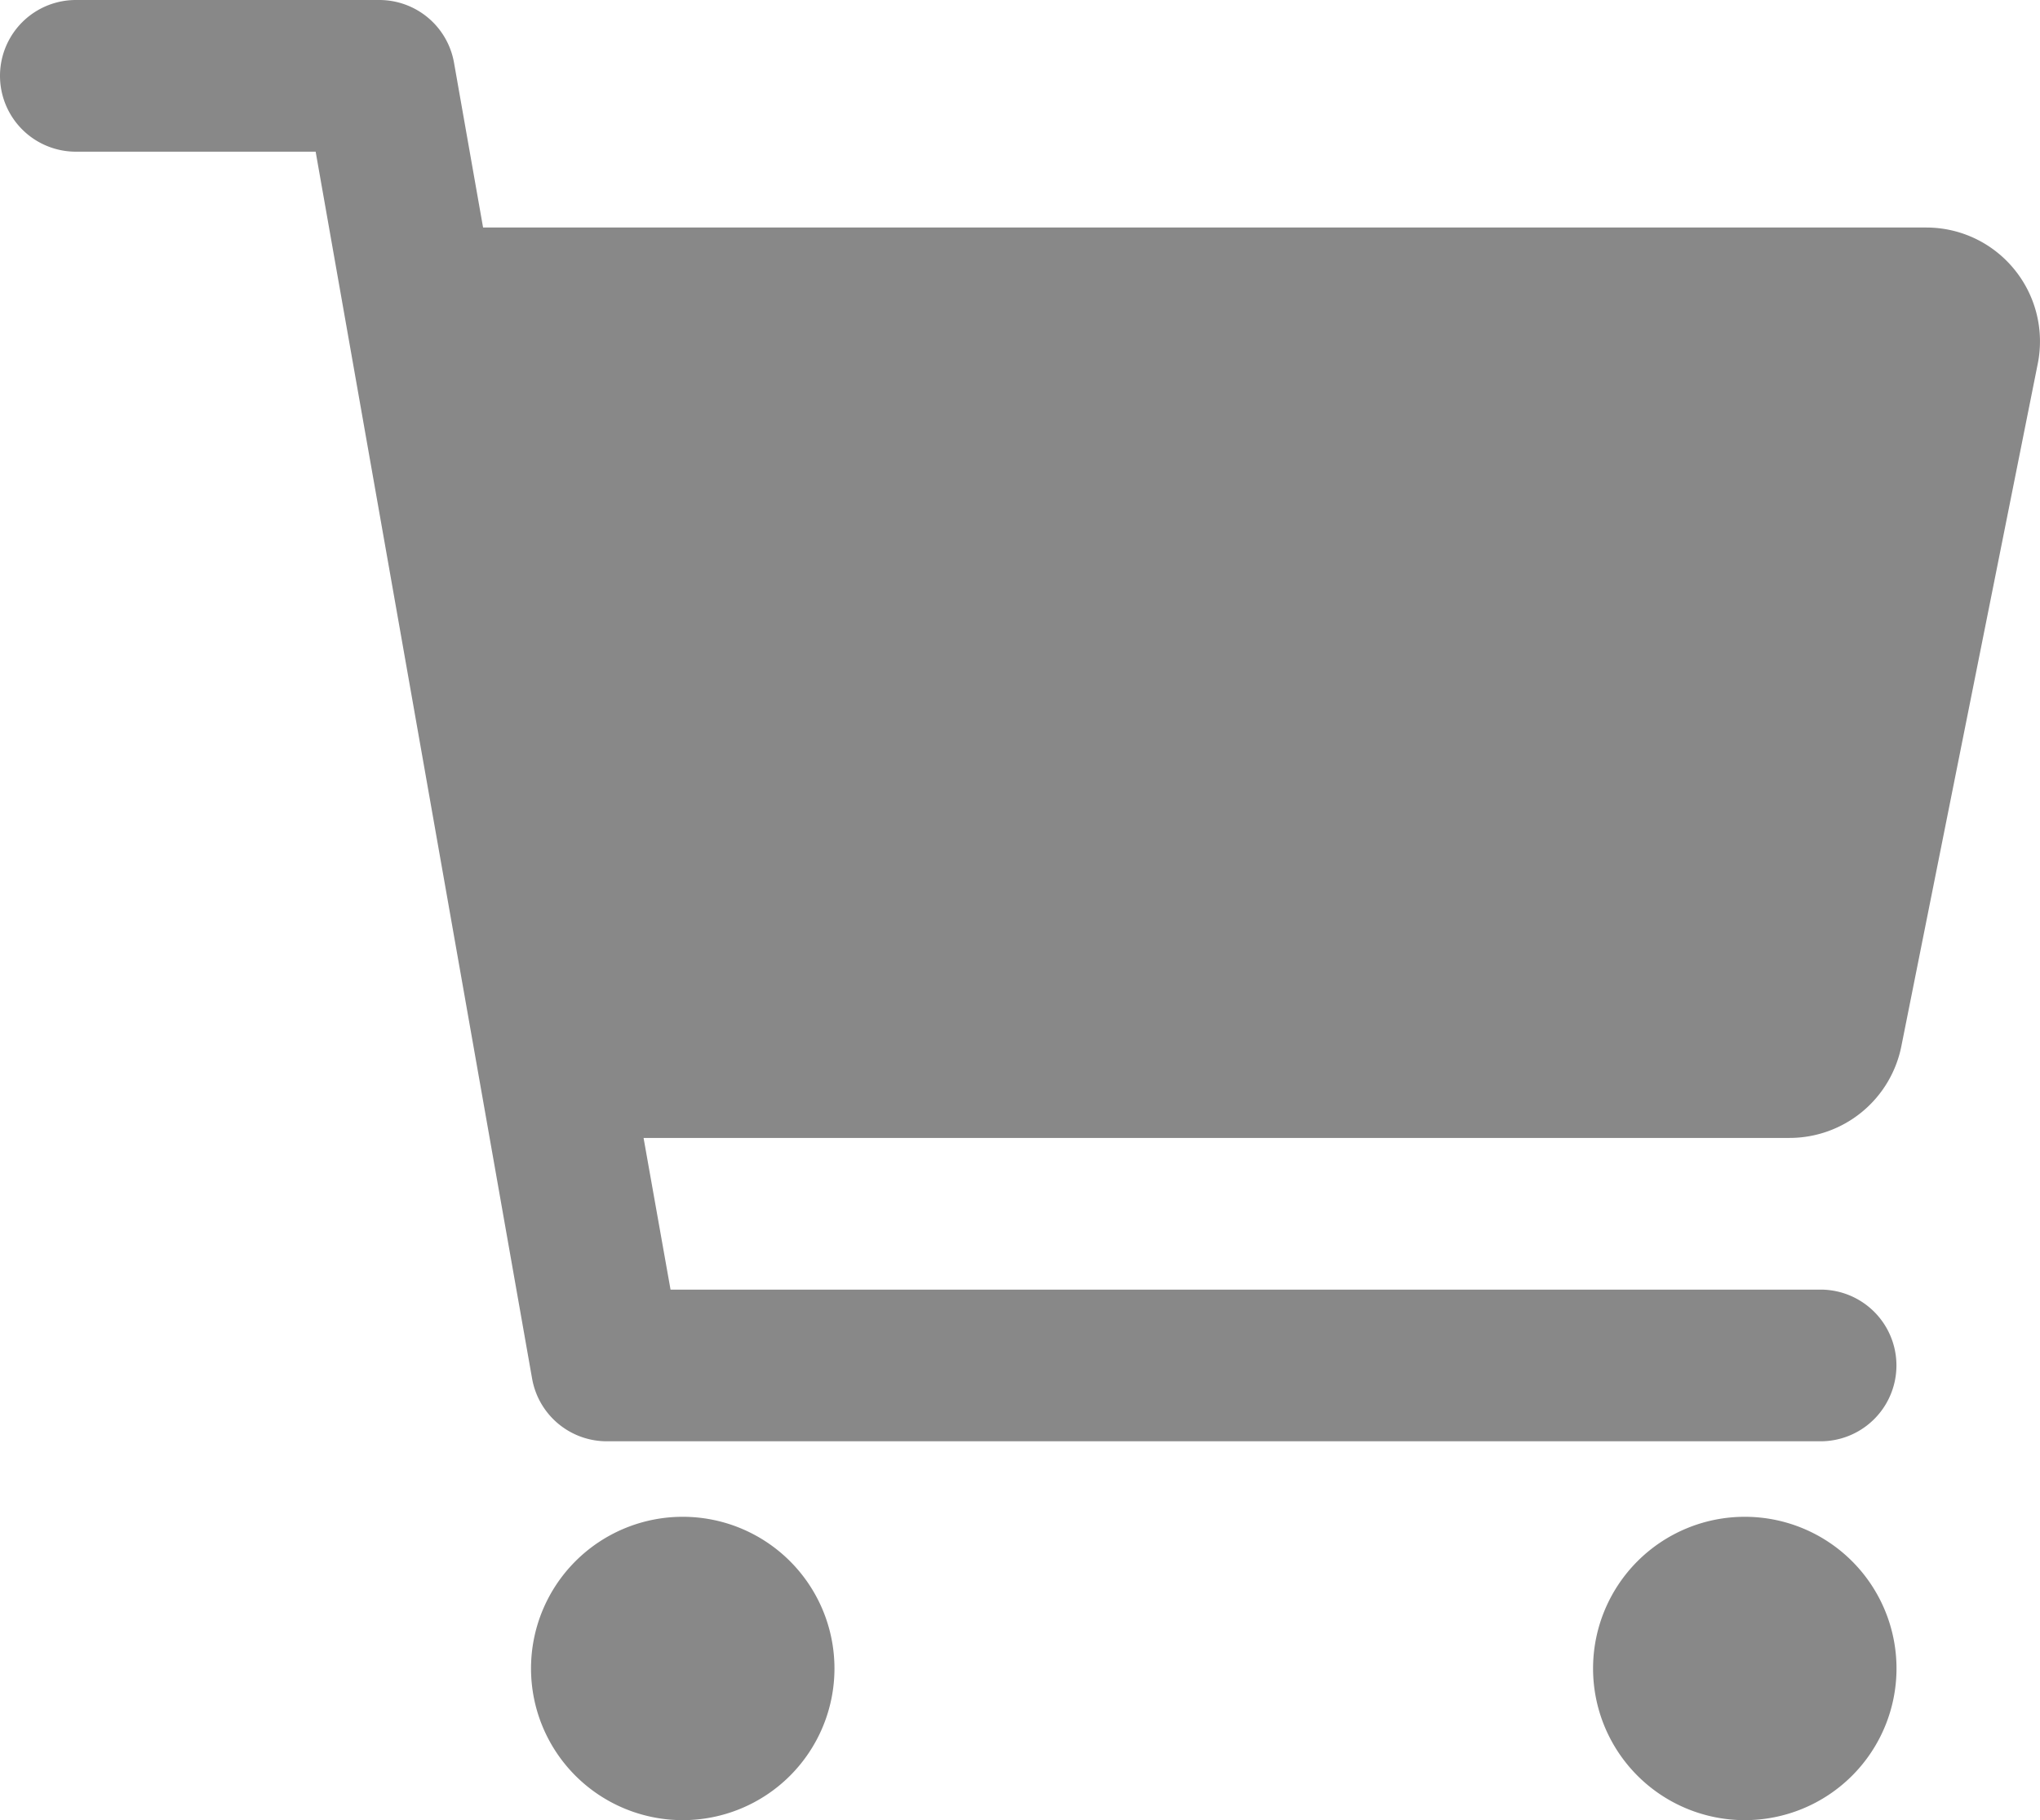 <svg xmlns="http://www.w3.org/2000/svg" width="30.253" height="27" viewBox="0 0 30.253 27">
  <g id="Icon_ion-cart" data-name="Icon ion-cart" transform="translate(-2.25 -4.5)">
    <path id="パス_1" data-name="パス 1" d="M14.625,29.25A2.25,2.25,0,1,1,12.375,27,2.25,2.25,0,0,1,14.625,29.25Z" fill="#888"/>
    <path id="パス_2" data-name="パス 2" d="M30.375,29.25A2.25,2.25,0,1,1,28.125,27,2.25,2.25,0,0,1,30.375,29.25Z" fill="#888"/>
    <path id="パス_3" data-name="パス 3" d="M32.119,8.492a1.682,1.682,0,0,0-1.3-.617H9.414L8.983,5.43A1.125,1.125,0,0,0,7.875,4.5h-4.5a1.125,1.125,0,0,0,0,2.25H6.931l3.21,18.2a1.125,1.125,0,0,0,1.108.93h18a1.125,1.125,0,0,0,0-2.25H12.194l-.4-2.25H28.789a1.692,1.692,0,0,0,1.657-1.356L32.47,9.894A1.688,1.688,0,0,0,32.119,8.492Z" fill="#888"/>
  </g>
</svg>
